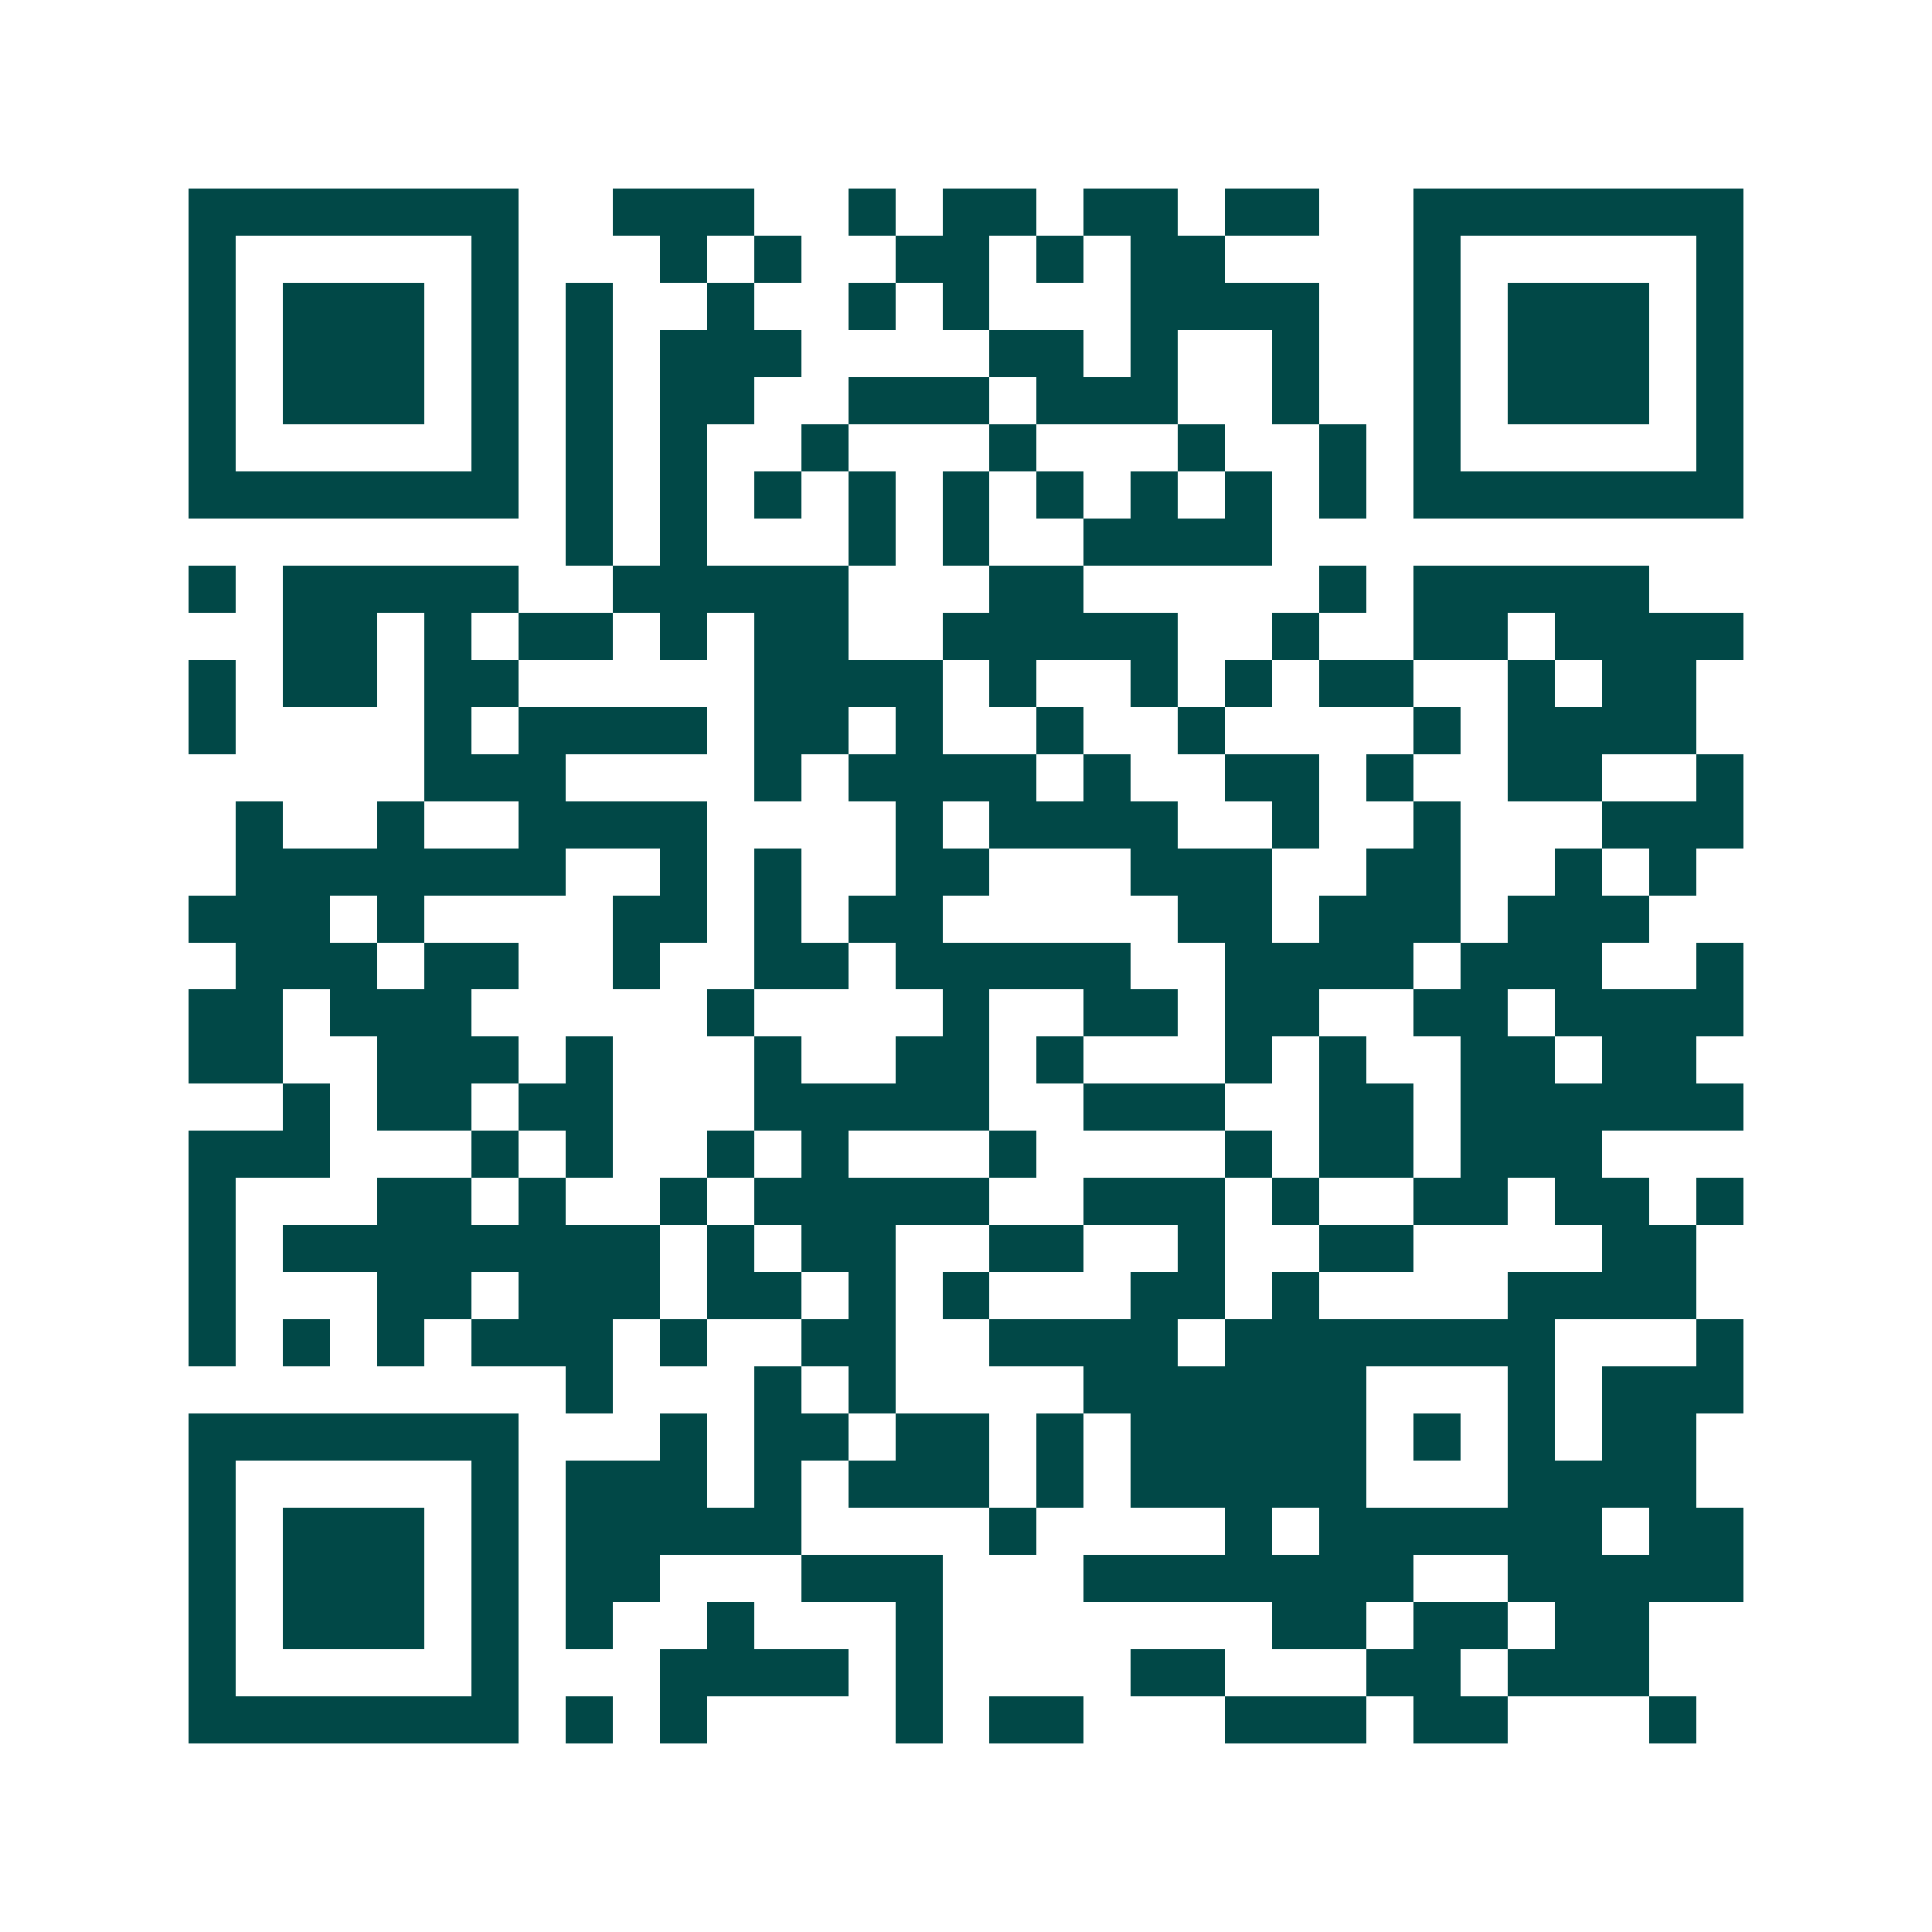 <svg xmlns="http://www.w3.org/2000/svg" width="200" height="200" viewBox="0 0 41 41" shape-rendering="crispEdges"><path fill="#ffffff" d="M0 0h41v41H0z"/><path stroke="#014847" d="M4 4.5h7m2 0h3m2 0h1m1 0h2m1 0h2m1 0h2m2 0h7M4 5.5h1m5 0h1m3 0h1m1 0h1m2 0h2m1 0h1m1 0h2m4 0h1m5 0h1M4 6.5h1m1 0h3m1 0h1m1 0h1m2 0h1m2 0h1m1 0h1m3 0h4m2 0h1m1 0h3m1 0h1M4 7.5h1m1 0h3m1 0h1m1 0h1m1 0h3m4 0h2m1 0h1m2 0h1m2 0h1m1 0h3m1 0h1M4 8.5h1m1 0h3m1 0h1m1 0h1m1 0h2m2 0h3m1 0h3m2 0h1m2 0h1m1 0h3m1 0h1M4 9.5h1m5 0h1m1 0h1m1 0h1m2 0h1m3 0h1m3 0h1m2 0h1m1 0h1m5 0h1M4 10.5h7m1 0h1m1 0h1m1 0h1m1 0h1m1 0h1m1 0h1m1 0h1m1 0h1m1 0h1m1 0h7M12 11.5h1m1 0h1m3 0h1m1 0h1m2 0h4M4 12.5h1m1 0h5m2 0h5m3 0h2m5 0h1m1 0h5M6 13.5h2m1 0h1m1 0h2m1 0h1m1 0h2m2 0h5m2 0h1m2 0h2m1 0h4M4 14.5h1m1 0h2m1 0h2m5 0h4m1 0h1m2 0h1m1 0h1m1 0h2m2 0h1m1 0h2M4 15.5h1m4 0h1m1 0h4m1 0h2m1 0h1m2 0h1m2 0h1m4 0h1m1 0h4M9 16.5h3m4 0h1m1 0h4m1 0h1m2 0h2m1 0h1m2 0h2m2 0h1M5 17.5h1m2 0h1m2 0h4m4 0h1m1 0h4m2 0h1m2 0h1m3 0h3M5 18.5h7m2 0h1m1 0h1m2 0h2m3 0h3m2 0h2m2 0h1m1 0h1M4 19.5h3m1 0h1m4 0h2m1 0h1m1 0h2m5 0h2m1 0h3m1 0h3M5 20.5h3m1 0h2m2 0h1m2 0h2m1 0h5m2 0h4m1 0h3m2 0h1M4 21.5h2m1 0h3m5 0h1m4 0h1m2 0h2m1 0h2m2 0h2m1 0h4M4 22.5h2m2 0h3m1 0h1m3 0h1m2 0h2m1 0h1m3 0h1m1 0h1m2 0h2m1 0h2M6 23.5h1m1 0h2m1 0h2m3 0h5m2 0h3m2 0h2m1 0h6M4 24.5h3m3 0h1m1 0h1m2 0h1m1 0h1m3 0h1m4 0h1m1 0h2m1 0h3M4 25.5h1m3 0h2m1 0h1m2 0h1m1 0h5m2 0h3m1 0h1m2 0h2m1 0h2m1 0h1M4 26.5h1m1 0h8m1 0h1m1 0h2m2 0h2m2 0h1m2 0h2m4 0h2M4 27.5h1m3 0h2m1 0h3m1 0h2m1 0h1m1 0h1m3 0h2m1 0h1m4 0h4M4 28.5h1m1 0h1m1 0h1m1 0h3m1 0h1m2 0h2m2 0h4m1 0h7m3 0h1M12 29.5h1m3 0h1m1 0h1m4 0h6m3 0h1m1 0h3M4 30.5h7m3 0h1m1 0h2m1 0h2m1 0h1m1 0h5m1 0h1m1 0h1m1 0h2M4 31.5h1m5 0h1m1 0h3m1 0h1m1 0h3m1 0h1m1 0h5m3 0h4M4 32.5h1m1 0h3m1 0h1m1 0h5m4 0h1m4 0h1m1 0h6m1 0h2M4 33.5h1m1 0h3m1 0h1m1 0h2m3 0h3m3 0h7m2 0h5M4 34.5h1m1 0h3m1 0h1m1 0h1m2 0h1m3 0h1m7 0h2m1 0h2m1 0h2M4 35.5h1m5 0h1m3 0h4m1 0h1m4 0h2m3 0h2m1 0h3M4 36.5h7m1 0h1m1 0h1m4 0h1m1 0h2m3 0h3m1 0h2m3 0h1"/></svg>
